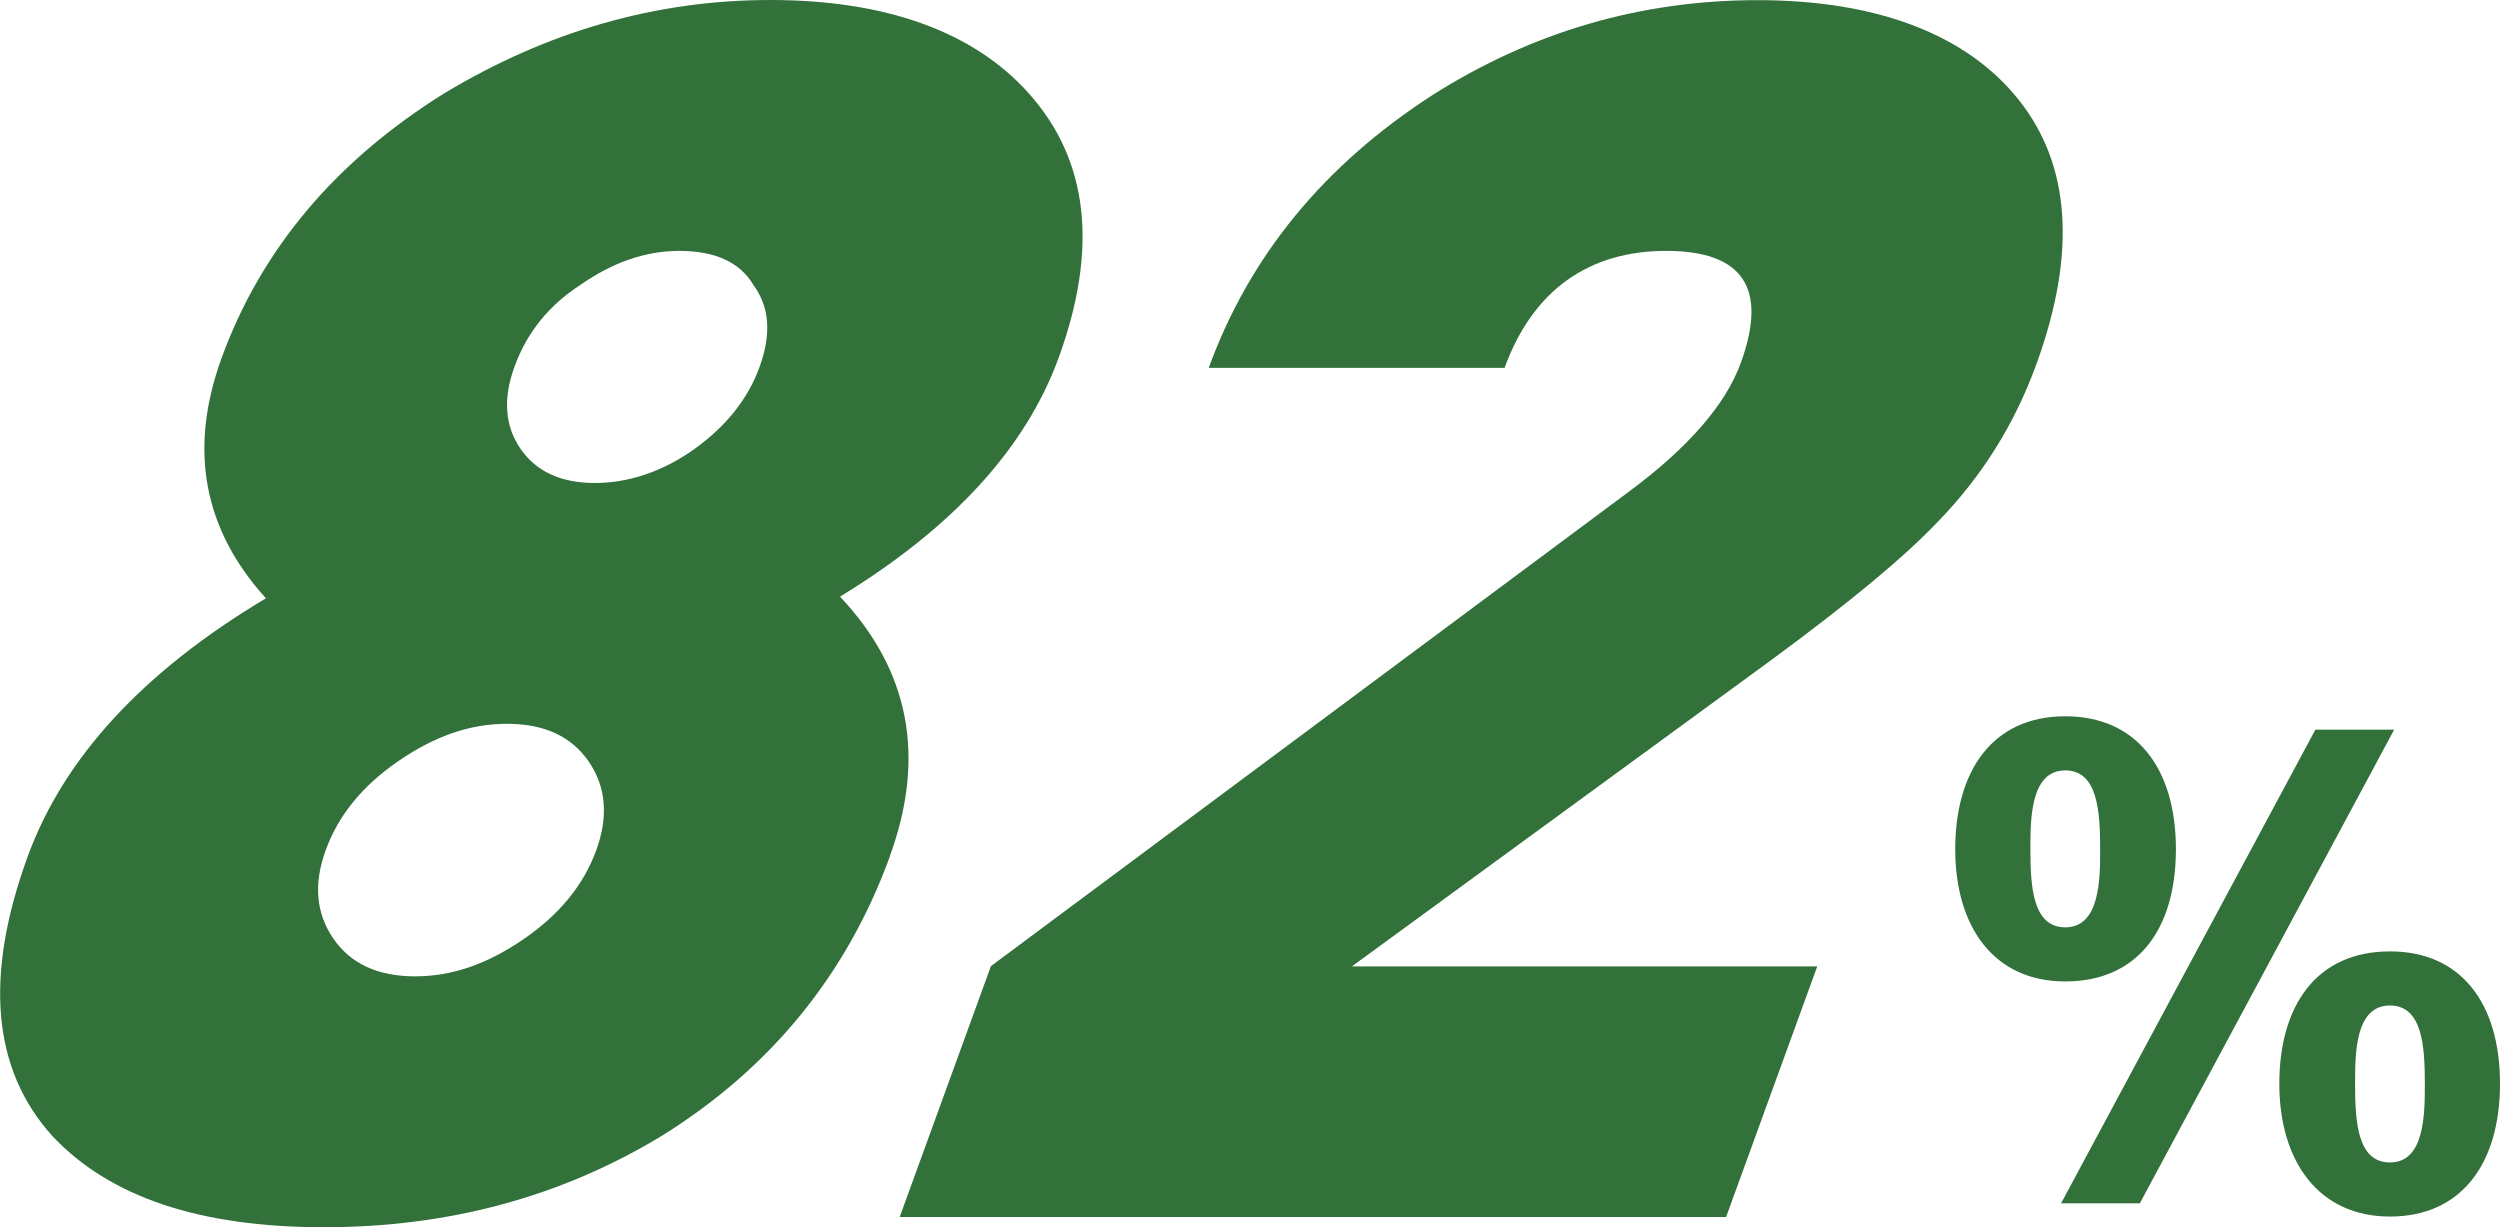 <?xml version="1.0" encoding="UTF-8"?>
<svg id="_レイヤー_1" data-name="レイヤー 1" xmlns="http://www.w3.org/2000/svg" viewBox="0 0 166.31 81.64">
  <defs>
    <style>
      .cls-1 {
        fill: #32713a;
      }
    </style>
  </defs>
  <g>
    <path class="cls-1" d="M59.21,56.94c-2.87,7.89-7.93,14.1-15.17,18.61-6.68,4.06-14.18,6.09-22.49,6.09s-14.26-2.02-18.07-6.07c-3.99-4.42-4.54-10.61-1.65-18.56,2.4-6.6,7.69-12.33,15.86-17.21-4.17-4.6-5.15-9.91-2.96-15.95,2.63-7.24,7.57-13.12,14.82-17.64C36.42,2.07,43.65,0,51.25,0s13.49,2.07,17.18,6.2c3.98,4.44,4.65,10.3,2,17.59-2.19,6.02-7.04,11.32-14.55,15.9,4.62,4.89,5.73,10.64,3.32,17.25Zm-19.54-.39c.81-2.24,.65-4.2-.5-5.88-1.15-1.68-2.96-2.52-5.44-2.52s-4.8,.82-7.2,2.46c-2.4,1.64-4.02,3.62-4.86,5.94-.82,2.24-.65,4.2,.5,5.88,1.15,1.68,2.96,2.52,5.44,2.52s4.8-.82,7.2-2.46c2.4-1.64,4.02-3.62,4.86-5.94Zm10.86-32.14c.8-2.2,.66-4.01-.41-5.45-.89-1.51-2.53-2.27-4.93-2.27-2.24,0-4.44,.76-6.59,2.27-2.1,1.36-3.56,3.18-4.38,5.45-.77,2.12-.63,3.94,.41,5.45s2.69,2.27,4.94,2.27,4.53-.76,6.64-2.27c2.11-1.52,3.55-3.33,4.32-5.45Z"/>
    <path class="cls-1" d="M114.81,80.96H59.85l6.07-16.69,42.45-31.57c3.95-2.93,6.43-5.79,7.44-8.57,1.8-4.96,.15-7.44-4.97-7.44s-8.86,2.59-10.75,7.78h-19.68c2.71-7.44,7.67-13.49,14.89-18.15,6.65-4.21,13.86-6.31,21.62-6.31s13.77,2.18,17.3,6.54c3.53,4.36,3.95,10.26,1.24,17.7-1.45,3.99-3.64,7.48-6.58,10.49-2.21,2.33-5.93,5.41-11.16,9.25l-27.79,20.3h30.96l-6.07,16.69Z"/>
  </g>
  <path class="cls-1" d="M137.39,47.65c4.72,0,7.36,3.44,7.36,8.84s-2.6,8.8-7.36,8.8-7.32-3.64-7.32-8.8,2.44-8.84,7.32-8.84Zm0,14.04c2.32,0,2.32-3.24,2.32-5.2,0-2.52-.16-5.24-2.32-5.24-2.32,0-2.32,3.24-2.32,5.24,0,2.52,.16,5.2,2.32,5.2Zm-.28,18.36l16.92-31.51h5.24l-16.92,31.51h-5.24Zm21.88-16.76c4.72,0,7.32,3.44,7.32,8.8s-2.6,8.84-7.32,8.84-7.36-3.64-7.36-8.84,2.48-8.8,7.36-8.8Zm0,14.04c2.32,0,2.32-3.24,2.32-5.24,0-2.48-.16-5.2-2.32-5.2-2.32,0-2.32,3.2-2.32,5.2,0,2.56,.16,5.24,2.32,5.24Z"/>
</svg>